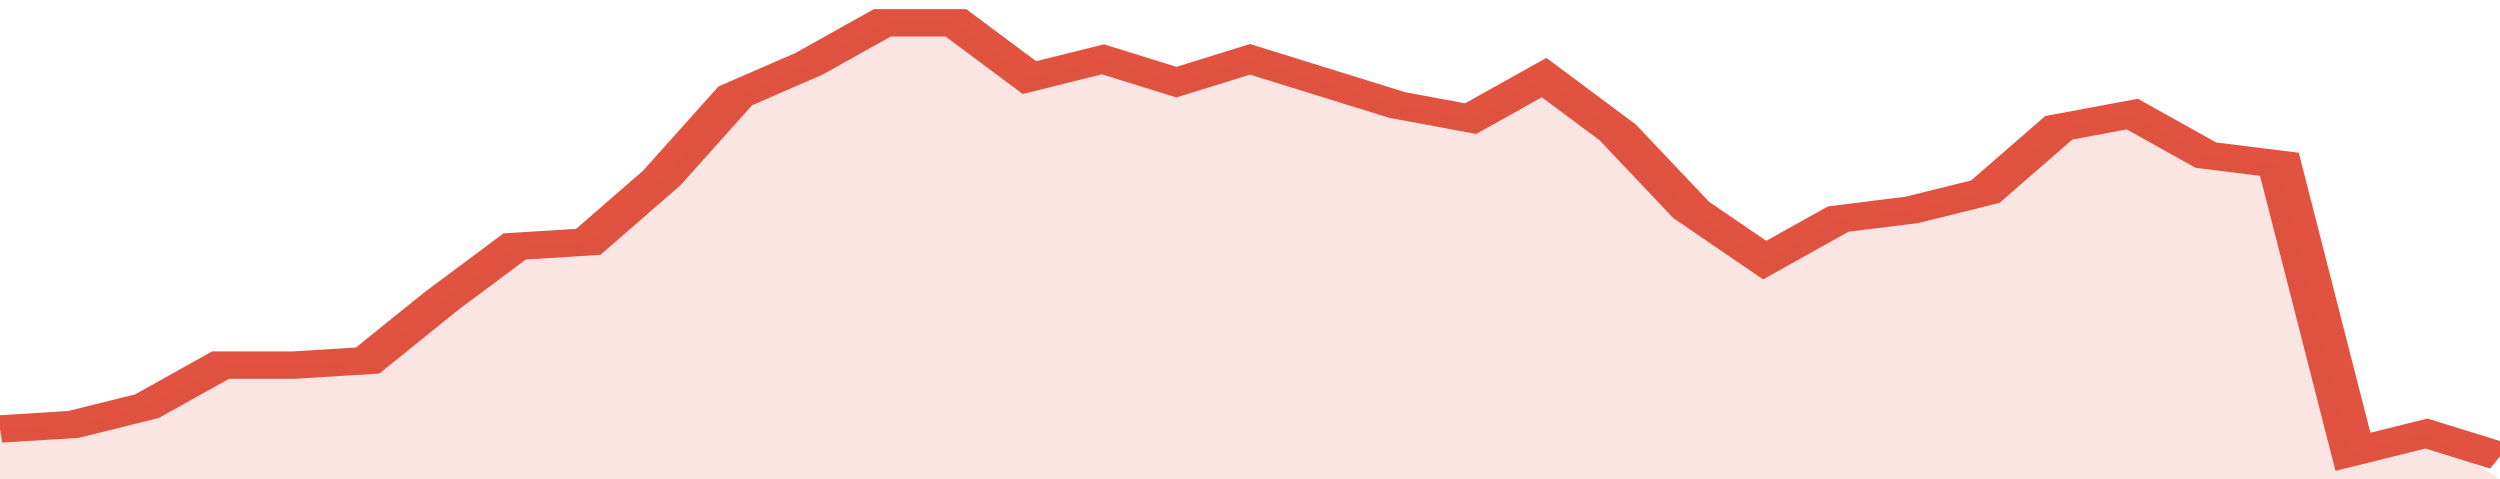 <svg xmlns="http://www.w3.org/2000/svg" viewBox="0 0 340 105" width="120" height="23" preserveAspectRatio="none">
				 <polyline fill="none" stroke="#E15241" stroke-width="6" points="0, 94 10, 93 20, 89 30, 80 40, 80 50, 79 60, 66 70, 54 80, 53 90, 39 100, 21 110, 14 120, 5 130, 5 140, 17 150, 13 160, 18 170, 13 180, 18 190, 23 200, 26 210, 17 220, 29 230, 46 240, 57 250, 48 260, 46 270, 42 280, 28 290, 25 300, 34 310, 36 320, 99 330, 95 340, 100 "> </polyline>
				 <polygon fill="#E15241" opacity="0.15" points="0, 105 0, 94 10, 93 20, 89 30, 80 40, 80 50, 79 60, 66 70, 54 80, 53 90, 39 100, 21 110, 14 120, 5 130, 5 140, 17 150, 13 160, 18 170, 13 180, 18 190, 23 200, 26 210, 17 220, 29 230, 46 240, 57 250, 48 260, 46 270, 42 280, 28 290, 25 300, 34 310, 36 320, 99 330, 95 340, 105 "></polygon>
			</svg>